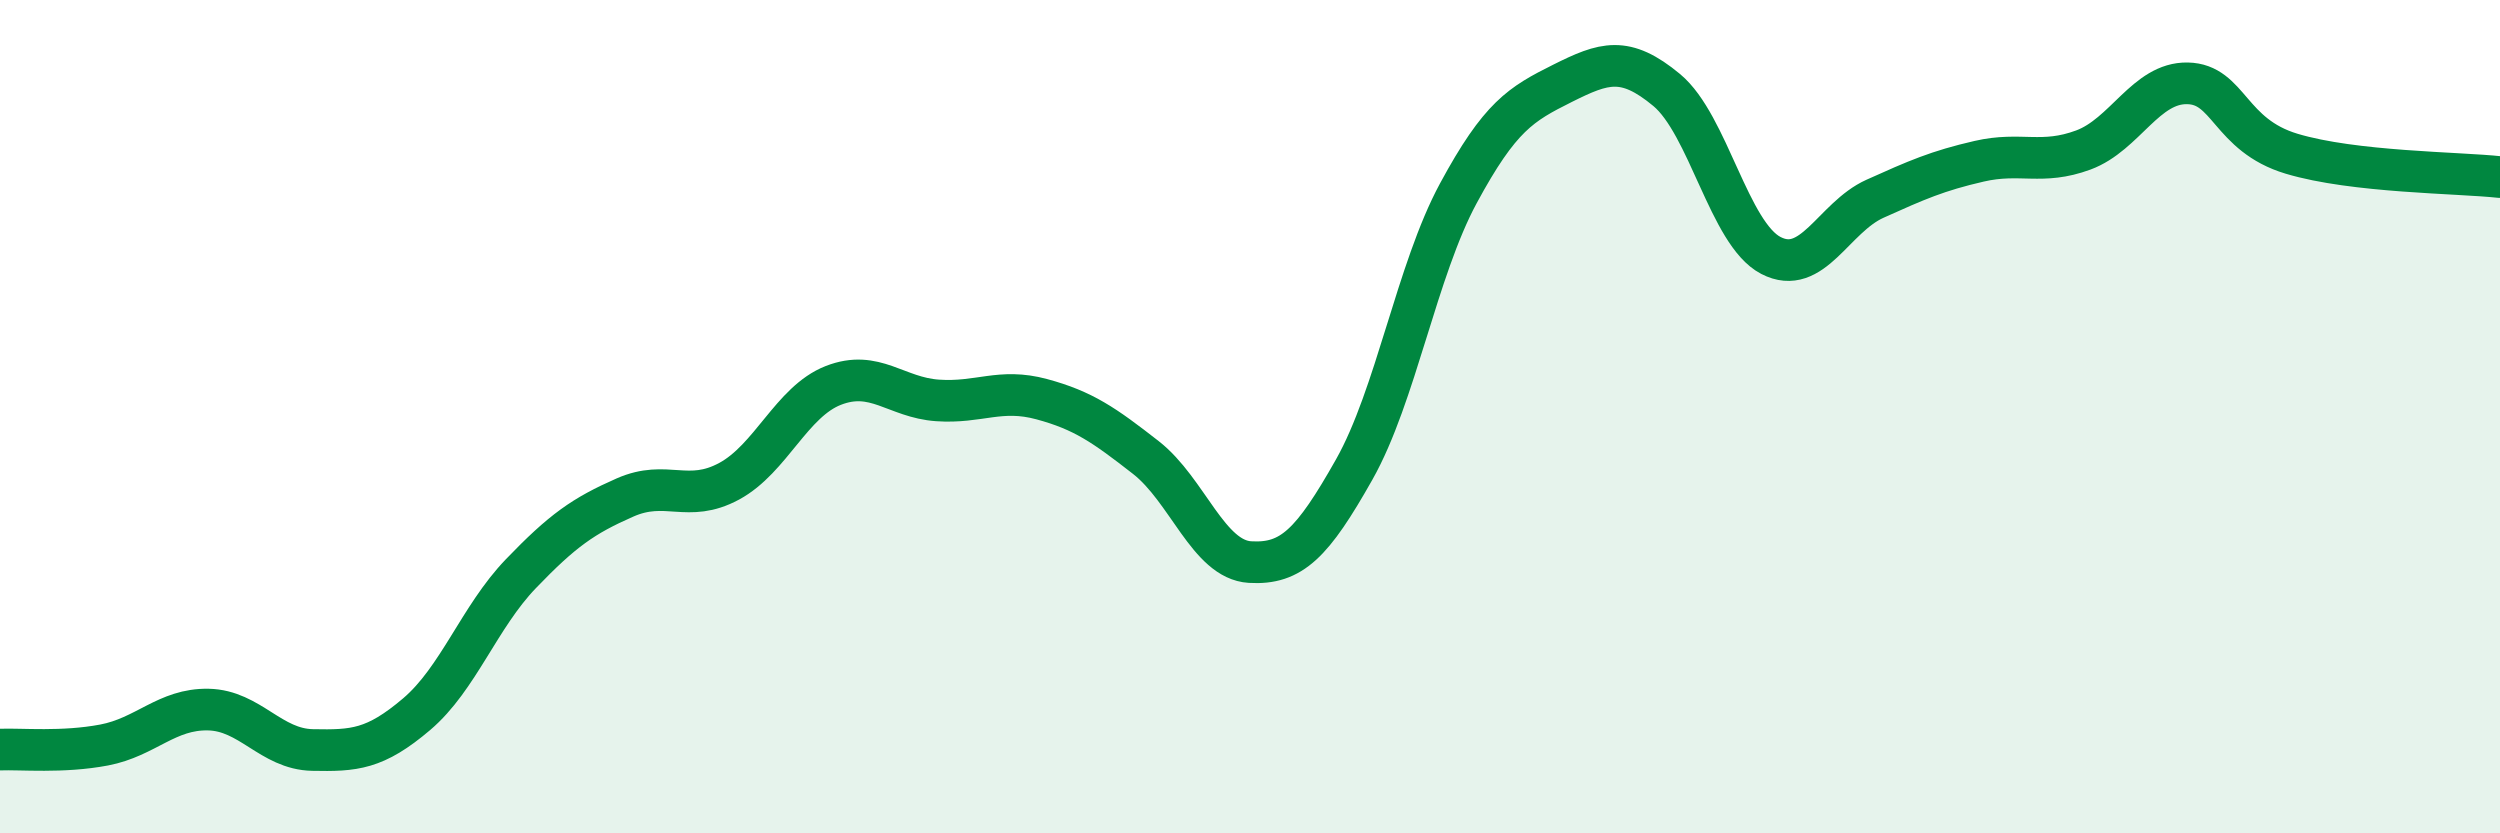 
    <svg width="60" height="20" viewBox="0 0 60 20" xmlns="http://www.w3.org/2000/svg">
      <path
        d="M 0,17.99 C 0.5,17.97 1.5,18.07 2.5,17.88 C 3.5,17.69 4,17.01 5,17.03 C 6,17.05 6.5,17.98 7.5,18 C 8.5,18.02 9,17.99 10,17.14 C 11,16.29 11.5,14.81 12.5,13.77 C 13.5,12.73 14,12.38 15,11.94 C 16,11.5 16.5,12.09 17.5,11.55 C 18.5,11.01 19,9.64 20,9.25 C 21,8.86 21.5,9.54 22.5,9.61 C 23.5,9.68 24,9.31 25,9.58 C 26,9.85 26.5,10.2 27.5,10.98 C 28.5,11.76 29,13.43 30,13.49 C 31,13.55 31.5,13.04 32.5,11.27 C 33.5,9.5 34,6.49 35,4.64 C 36,2.79 36.5,2.5 37.5,2 C 38.5,1.5 39,1.33 40,2.16 C 41,2.99 41.5,5.61 42.5,6.13 C 43.5,6.65 44,5.22 45,4.77 C 46,4.32 46.5,4.1 47.5,3.87 C 48.5,3.64 49,3.97 50,3.6 C 51,3.23 51.5,1.98 52.5,2 C 53.5,2.02 53.5,3.24 55,3.69 C 56.5,4.14 59,4.14 60,4.25L60 20L0 20Z"
        fill="#008740"
        opacity="0.1"
        stroke-linecap="round"
        stroke-linejoin="round"
      />
      <path
        d="M 0,17.99 C 0.5,17.97 1.5,18.07 2.5,17.88 C 3.5,17.69 4,17.01 5,17.03 C 6,17.05 6.5,17.98 7.5,18 C 8.5,18.02 9,17.99 10,17.14 C 11,16.29 11.5,14.81 12.5,13.77 C 13.5,12.73 14,12.38 15,11.94 C 16,11.5 16.5,12.09 17.5,11.55 C 18.5,11.01 19,9.64 20,9.25 C 21,8.86 21.5,9.54 22.5,9.61 C 23.5,9.68 24,9.31 25,9.58 C 26,9.85 26.5,10.2 27.5,10.98 C 28.5,11.76 29,13.43 30,13.49 C 31,13.55 31.5,13.04 32.5,11.27 C 33.5,9.5 34,6.49 35,4.64 C 36,2.79 36.5,2.5 37.5,2 C 38.5,1.5 39,1.33 40,2.16 C 41,2.99 41.5,5.61 42.5,6.13 C 43.5,6.65 44,5.22 45,4.77 C 46,4.32 46.5,4.1 47.5,3.87 C 48.5,3.64 49,3.97 50,3.6 C 51,3.23 51.5,1.98 52.5,2 C 53.5,2.02 53.5,3.24 55,3.69 C 56.5,4.14 59,4.14 60,4.25"
        stroke="#008740"
        stroke-width="1"
        fill="none"
        stroke-linecap="round"
        stroke-linejoin="round"
      />
    </svg>
  